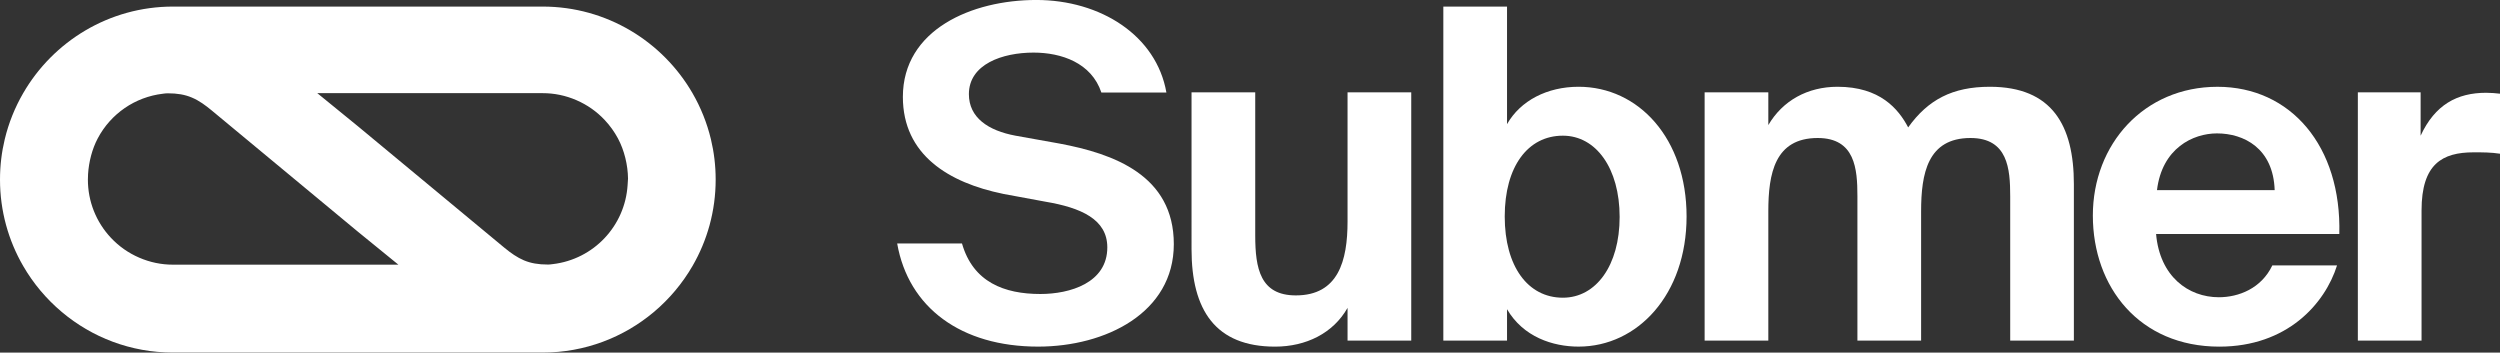 <?xml version="1.0" encoding="UTF-8"?> <svg xmlns="http://www.w3.org/2000/svg" id="Capa_2" data-name="Capa 2" viewBox="0 0 1139.81 160.75"><rect x="0" y="0" width="1139.81" height="160.75" fill="#333333" stroke="none"/><defs><style> .cls-1 { fill: #fff; } </style></defs><g id="Capa_1-2" data-name="Capa 1"><g><path class="cls-1" d="M50.58,108.43c-6.78-7.22-10.51-16.64-10.51-26.53,0-.9.02-1.76.08-2.54.35-5.55,1.84-11.43,4.43-16.3,5.94-11.23,17.02-18.83,29.64-20.32l.38-.05c.52-.07,1.14-.15,1.84-.15,4.43,0,7.82.59,10.99,1.92,3.41,1.42,6.35,3.64,9.02,5.84l66.53,55.18,18.65,15.19h-102.76c-5.31.01-10.5-1.07-15.41-3.2-4.91-2.12-9.24-5.16-12.88-9.04ZM286.33,81.43l-.19,2.97c-1.19,18.67-15.51,33.81-34.06,36.01l-.44.04-.13.03h-.01c-.43.06-.99.13-1.65.13-4.42,0-7.82-.59-10.98-1.92-1.5-.63-2.97-1.44-4.52-2.46-1.35-.89-2.74-1.93-4.5-3.38l-66.55-55.19-18.64-15.19h102.76c5.33,0,10.51,1.08,15.41,3.21,4.9,2.12,9.24,5.16,12.88,9.04,2.38,2.54,4.4,5.35,6.01,8.35,2.94,5.46,4.54,12.21,4.61,18.35h.43-.43ZM324.12,63.47c-1.79-7.46-4.65-14.52-8.39-20.99-13.65-23.59-39.16-39.48-68.31-39.48H78.87c-29.15,0-54.66,15.9-68.3,39.48-3.75,6.47-6.61,13.53-8.4,20.99-1.42,5.91-2.17,12.07-2.17,18.4,0,14.35,3.85,27.81,10.57,39.4,4.62,7.99,10.6,15.08,17.62,20.98,13.71,11.54,31.4,18.49,50.68,18.49h168.55c19.28,0,36.97-6.95,50.69-18.49,7.02-5.9,13-13,17.62-20.98,6.72-11.6,10.56-25.06,10.56-39.4,0-6.33-.75-12.5-2.17-18.4Z"></path><path class="cls-1" d="M1139.81,42.72v27.36c-4.21-.63-7.79-.63-11.99-.63-14.31,0-23.78,5.26-23.78,26.51v59.34h-29.04V42.09h28.62v19.78c6.52-14.1,16.62-19.57,29.88-19.57,2.31,0,4.42.21,6.31.42Z"></path><path class="cls-1" d="M1010.78,60.82c-10.94,0-25.04,6.73-27.36,25.88h53.66c-.63-19.15-14.1-25.88-26.3-25.88ZM1066.55,106.69h-83.54c1.68,19.36,14.73,28.83,28.62,28.83,9.05,0,19.38-4.02,24.38-14.52h29.5c-5.5,17.5-22.73,37.04-53.67,37.04-36.41,0-57.66-27.15-57.66-59.76s23.36-58.71,56.82-58.71,56.61,27.15,55.55,67.13Z"></path><path class="cls-1" d="M916.5,155.3v-65.87c0-12.42-1.05-26.51-18.1-26.51-19.57,0-22.52,16.2-22.52,33.46v58.92h-29.04v-65.87c0-12.42-1.05-26.51-18.1-26.51-19.57,0-22.52,16.2-22.52,33.46v58.92h-29.04V42.09h29.04v14.94c6.52-11.15,17.89-17.47,31.56-17.47,19.36,0,27.78,10.1,32.2,18.52,9.05-12.63,20.2-18.52,37.25-18.52,28.41,0,38.3,17.68,38.3,44.4v71.34h-29.04Z"></path><path class="cls-1" d="M687.09,155.3h-29.04V3h29.04v53.61c6.1-10.73,18.31-17.05,32.62-17.05,27.36,0,49.24,23.57,49.24,59.13s-22.31,59.34-49.24,59.34c-11.78,0-25.25-4.42-32.62-17.05v14.31ZM712.55,135.73c15.15,0,25.88-14.73,25.88-36.83s-10.73-37.04-25.88-37.04c-15.99,0-26.51,14.1-26.51,36.83s10.52,37.04,26.51,37.04Z"></path><path class="cls-1" d="M614.38,155.3v-14.94c-6.52,11.57-18.94,17.68-33.04,17.68-27.15,0-38.09-16.62-38.09-44.4V42.09h29.04v65.23c0,15.15,2.31,27.36,18.52,27.36,19.36,0,23.57-15.78,23.57-33.67v-58.92h29.04v113.21h-29.04Z"></path><path class="cls-1" d="M457.29,88.38l19.36,3.58c16.2,2.74,28.2,8,28.2,20.83,0,16.2-17.05,21.25-30.51,21.25-16.38,0-30.69-5.34-35.75-23.05h-29.55c5.12,29.28,29.14,47.04,64.26,47.04,30.72,0,61.87-15.36,61.87-46.72s-27.36-41.24-52.19-45.87l-19.99-3.58c-12.42-2.31-21.25-8.21-21.25-18.94,0-13.68,15.36-18.94,29.46-18.94,12.71,0,26.41,4.65,30.94,18.21h29.65c-4.56-26.01-30.02-42.2-59.33-42.2s-60.82,13.47-60.82,44.19c0,26.51,21.04,39.14,45.66,44.19Z"></path></g></g></svg>